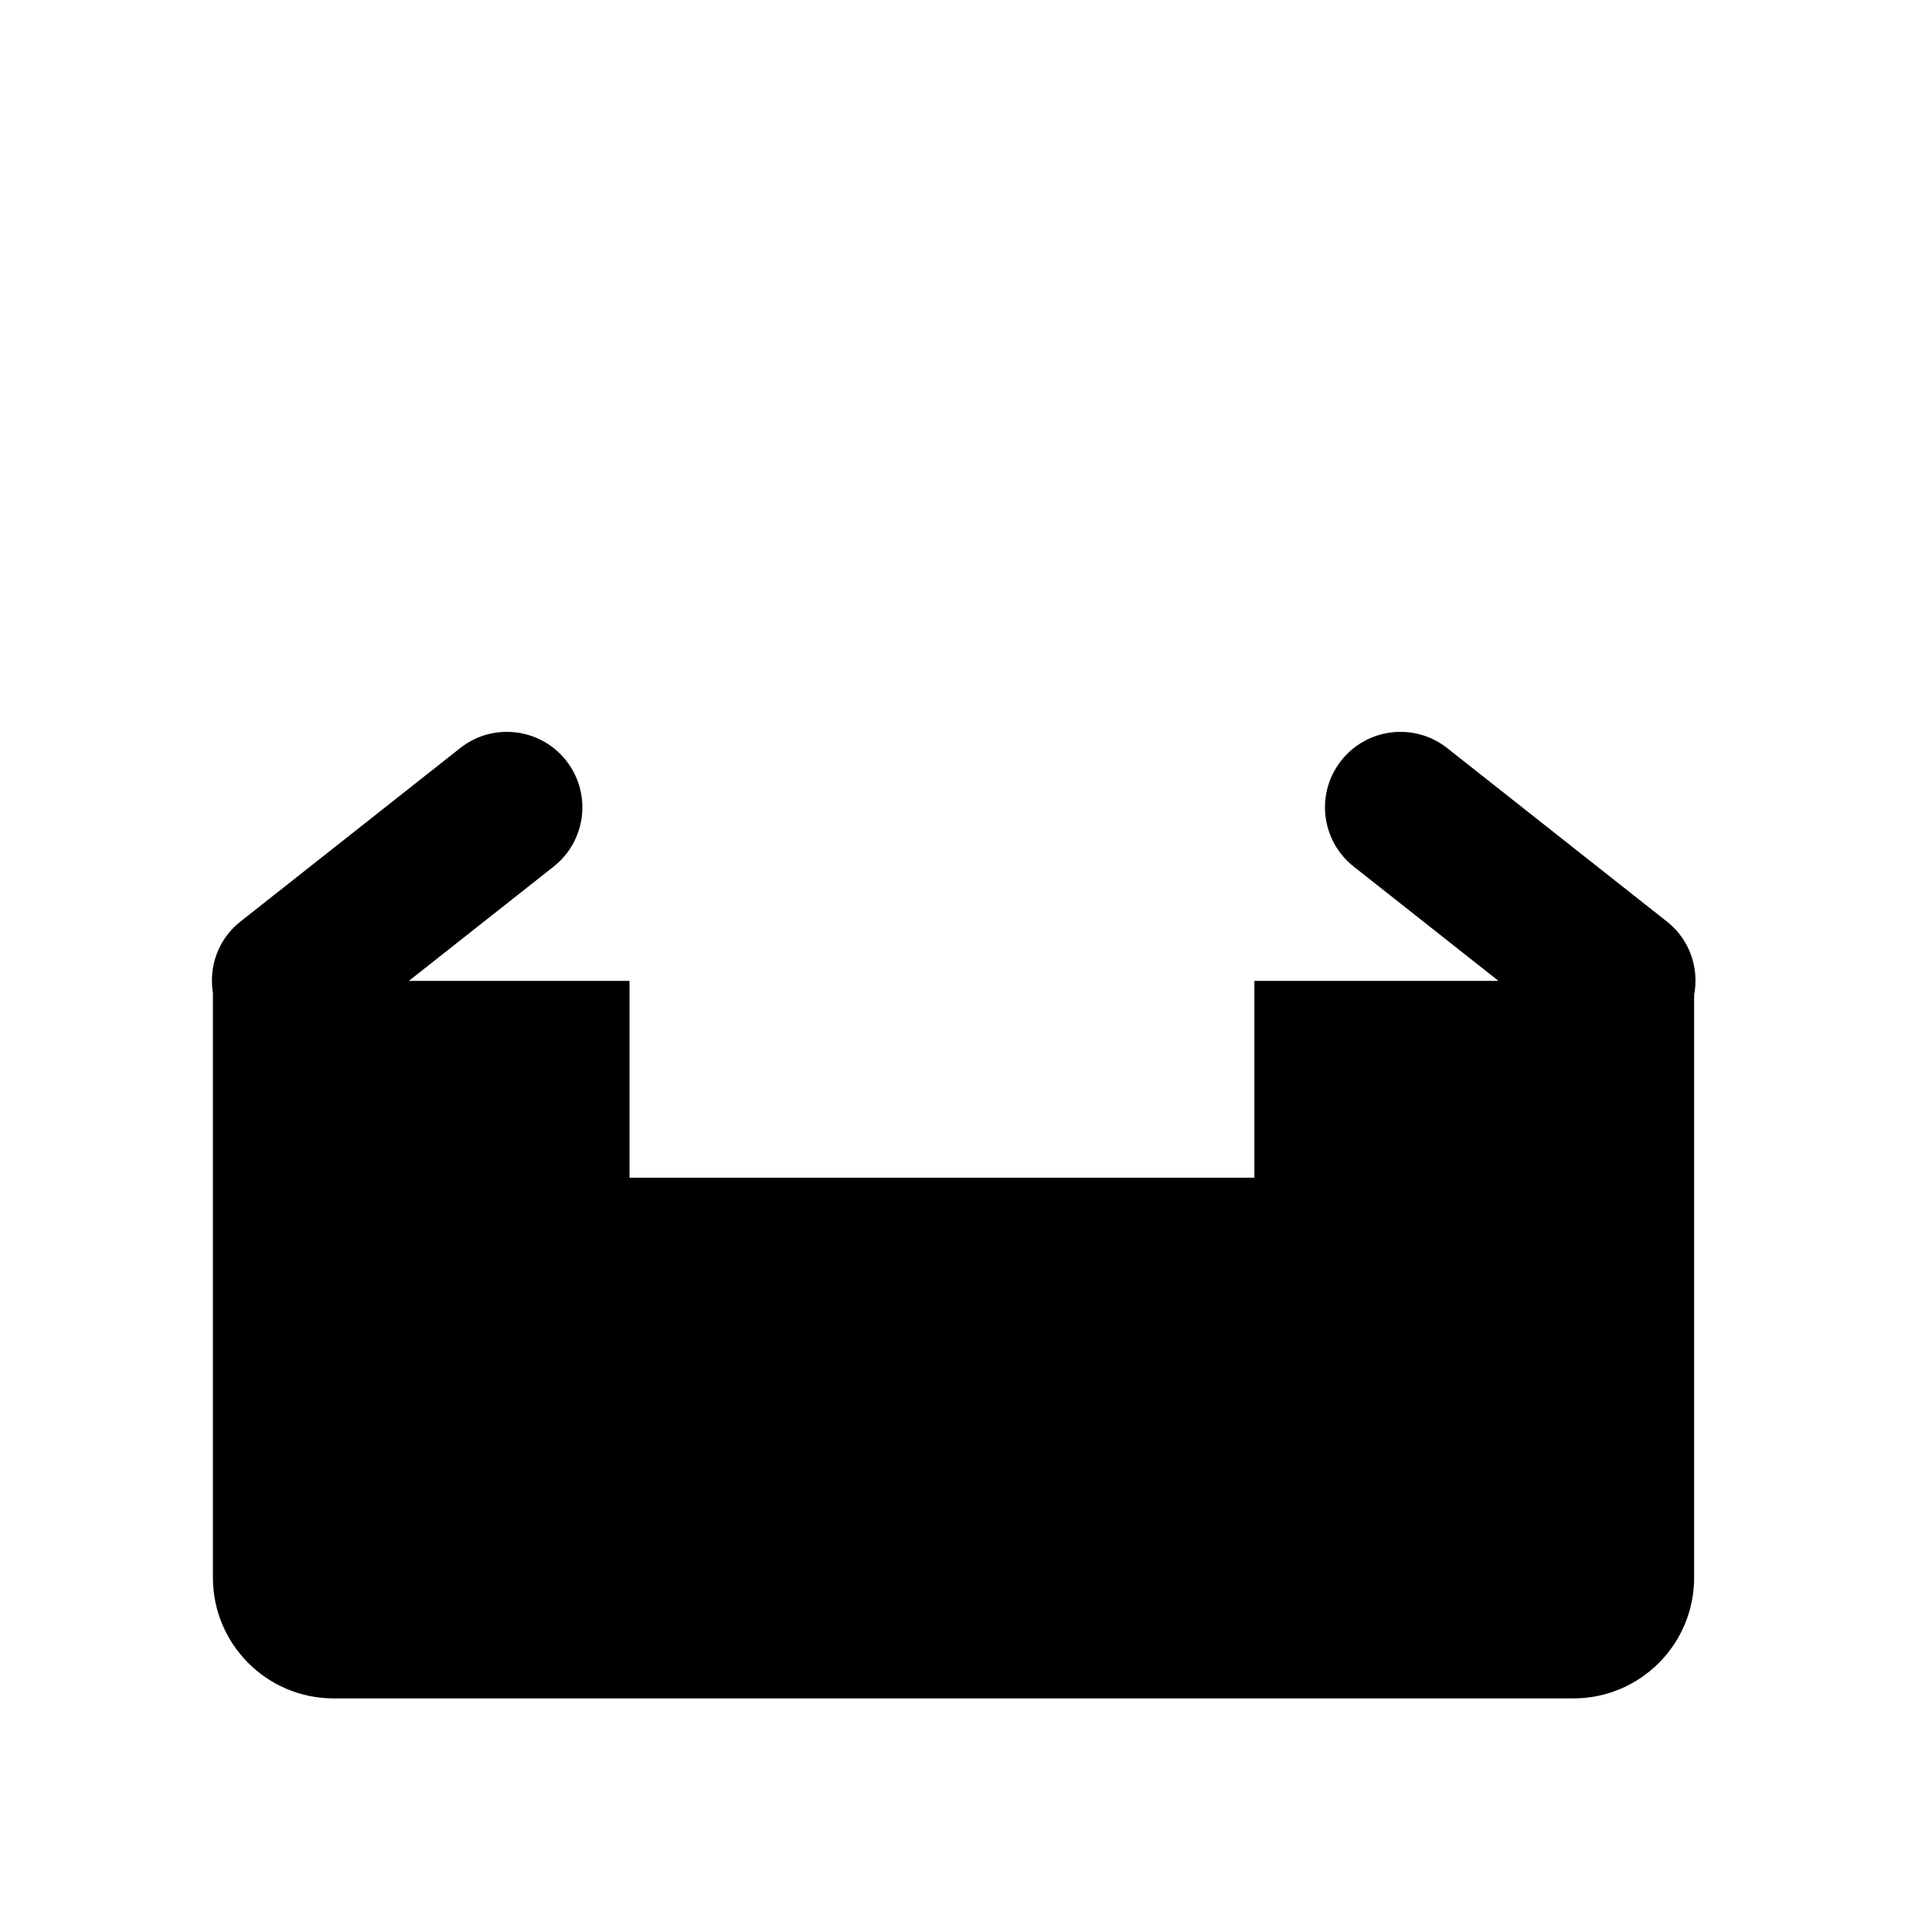 <?xml version="1.0" encoding="utf-8"?>
<!-- Generator: Adobe Illustrator 17.0.0, SVG Export Plug-In . SVG Version: 6.00 Build 0)  -->
<!DOCTYPE svg PUBLIC "-//W3C//DTD SVG 1.1//EN" "http://www.w3.org/Graphics/SVG/1.1/DTD/svg11.dtd">
<svg version="1.1" id="Capa_1" xmlns="http://www.w3.org/2000/svg" xmlns:xlink="http://www.w3.org/1999/xlink" x="0px" y="0px"
	 width="64px" height="64px" viewBox="0 0 64 64" enable-background="new 0 0 64 64" xml:space="preserve">
<path d="M11.054,56.262H52.12c2.209,0,4-1.791,4-4V32.963c0.169-0.886-0.138-1.833-0.896-2.431l-7.283-5.75
	c-1.084-0.856-2.657-0.67-3.511,0.413c-0.856,1.083-0.671,2.655,0.413,3.511l4.798,3.788h-8.088v6.518h-20.7v-6.518h-7.31
	l4.798-3.788c1.084-0.855,1.268-2.428,0.413-3.511c-0.855-1.083-2.429-1.27-3.511-0.413l-7.283,5.75
	c-0.738,0.583-1.048,1.497-0.907,2.363v19.366C7.054,54.471,8.845,56.262,11.054,56.262z"/>
</svg>
